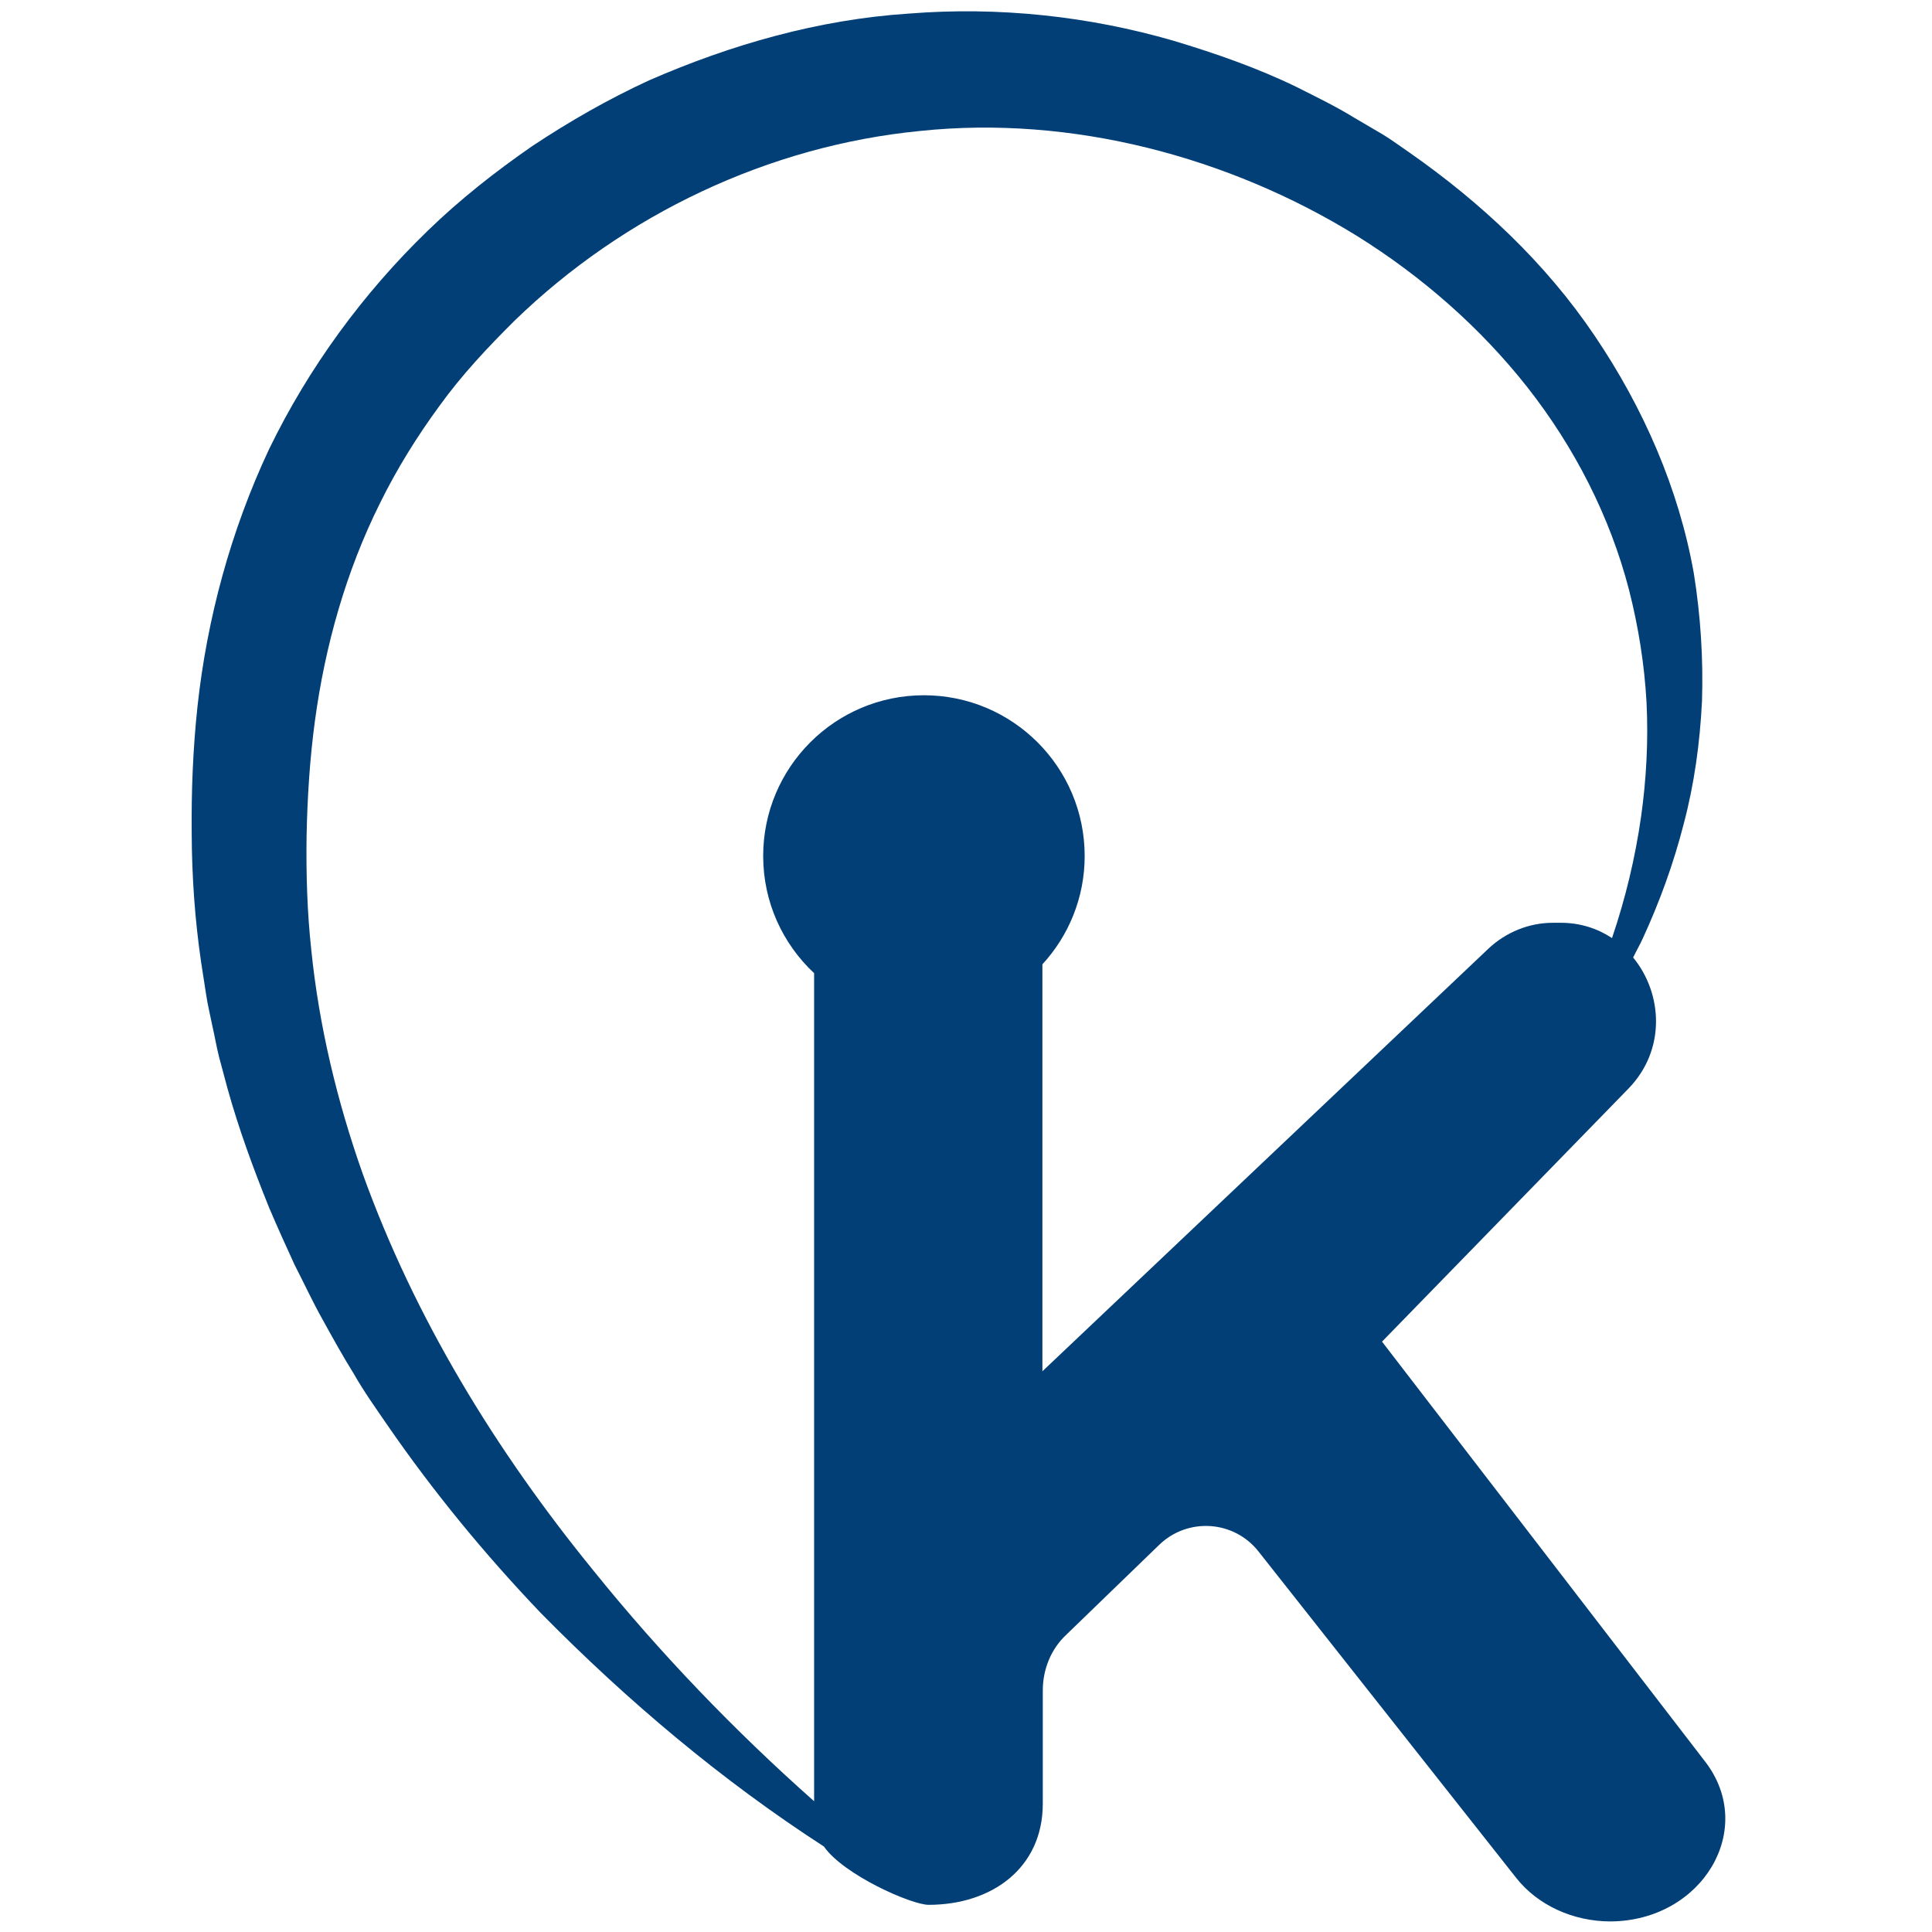 <?xml version="1.0" encoding="utf-8"?>
<!-- Generator: Adobe Illustrator 26.3.1, SVG Export Plug-In . SVG Version: 6.00 Build 0)  -->
<svg version="1.1" id="Calque_1" xmlns="http://www.w3.org/2000/svg" xmlns:xlink="http://www.w3.org/1999/xlink" x="0px" y="0px"
	 viewBox="0 0 1024 1024" style="enable-background:new 0 0 1024 1024;" xml:space="preserve">
<style type="text/css">
	.st0{fill:#013F76;}
</style>
<g>
	<path class="st0" d="M903.7,933.6L732.5,711.1l130.5-134c20.2-20.7,18.2-50.6,2.6-69.6c1.7-3.5,3.6-6.8,5.1-10.1
		c8.9-19.3,16.3-39.6,21.7-60.7c5.6-21.1,8.6-42.9,9.7-65.2c0.7-22.2-0.7-44.9-4.3-67.4c-7.9-44.9-26.8-88.1-52.7-126.3
		c-25.9-38.4-60.2-70.5-98-96.9c-4.7-3.2-9.5-6.8-14.3-9.7l-15-8.8c-9.9-6.1-20.3-11.1-30.6-16.3C666.4,36,644.3,28.3,622,21.6
		c-44.8-13-92.6-18.2-140.3-14.4C434,10.3,387.5,23.6,344,42.6c-21.5,9.9-42.3,21.8-62,34.9c-19.5,13.5-38.2,28.2-55.3,44.8
		c-34.2,33.1-63.1,72.5-84.1,115.8c-20.4,43.4-32.9,90.1-37.9,136.1c-2.5,23.1-3.3,45.6-3.1,67.4c0.1,23.1,1.7,45.9,5,68.4l2.6,16.8
		c0.8,5.6,2.2,11.1,3.3,16.7c1.3,5.6,2.2,11.1,3.6,16.7l4.4,16.4c6,21.7,13.8,42.8,22.1,63.4c4.3,10.1,8.9,20.3,13.5,30.3
		c5,9.7,9.7,19.9,15,29.3c5.3,9.6,10.6,19.2,16.4,28.5c5.4,9.5,11.7,18.3,17.8,27.2c24.6,35.7,52,68.9,81.4,99.7
		c46,46.7,95.9,88.7,150,123.7c10.4,15,46.4,30.9,55.5,30.9l0,0c33.5,0,60.5-19.5,60.5-53.6v-60c0-11.3,4.4-22.1,12.6-29.7
		l49.1-47.5c15.1-14.6,39.6-13.1,52.7,3.6l136.5,172.9c11.4,14.5,30.2,23.1,50,23.1C902.3,1018.1,931.4,969.4,903.7,933.6z
		 M552.5,726.8V511.1c13.9-15.1,22.4-35.3,22.4-57.4c0-47.1-38.2-85.2-85.2-85.2c-47.1,0-85.2,38.2-85.2,85.2
		c0,24.5,10.4,46.6,27,62.1v438.9c-42.3-37.5-81.6-78.4-117-122.3C263,769.2,219.8,698.8,192.2,622c-13.5-38.2-23.1-78.1-27.2-118.4
		c-2.2-20.2-2.8-40.4-2.5-60.7c0.4-20.3,1.7-40.6,4.4-60.7c5.4-40,16.5-79.4,34.5-115.5c8.9-18.1,19.6-35.3,31.4-51.4
		c11.8-16.4,25.6-31.1,39.9-45.3c58-56.3,134.8-92.8,215.1-100.6c40-4.2,80.9-0.8,120.2,8.9c39.2,9.7,77,25.6,111.3,46.8
		c34.3,21.4,65.2,48.4,90.2,80.1c24.9,31.7,43.8,68.4,53.9,107.4c5,19.6,8.2,39.6,9.3,59.8c1,20.2-0.1,40.6-2.9,60.5
		c-3.1,21.8-8.3,43.4-15.4,64.3c-7.6-5-16.7-8.1-27.1-8.1H823c-12.6,0-24.9,5-34.2,13.8L552.5,726.8z"/>
</g>
</svg>
